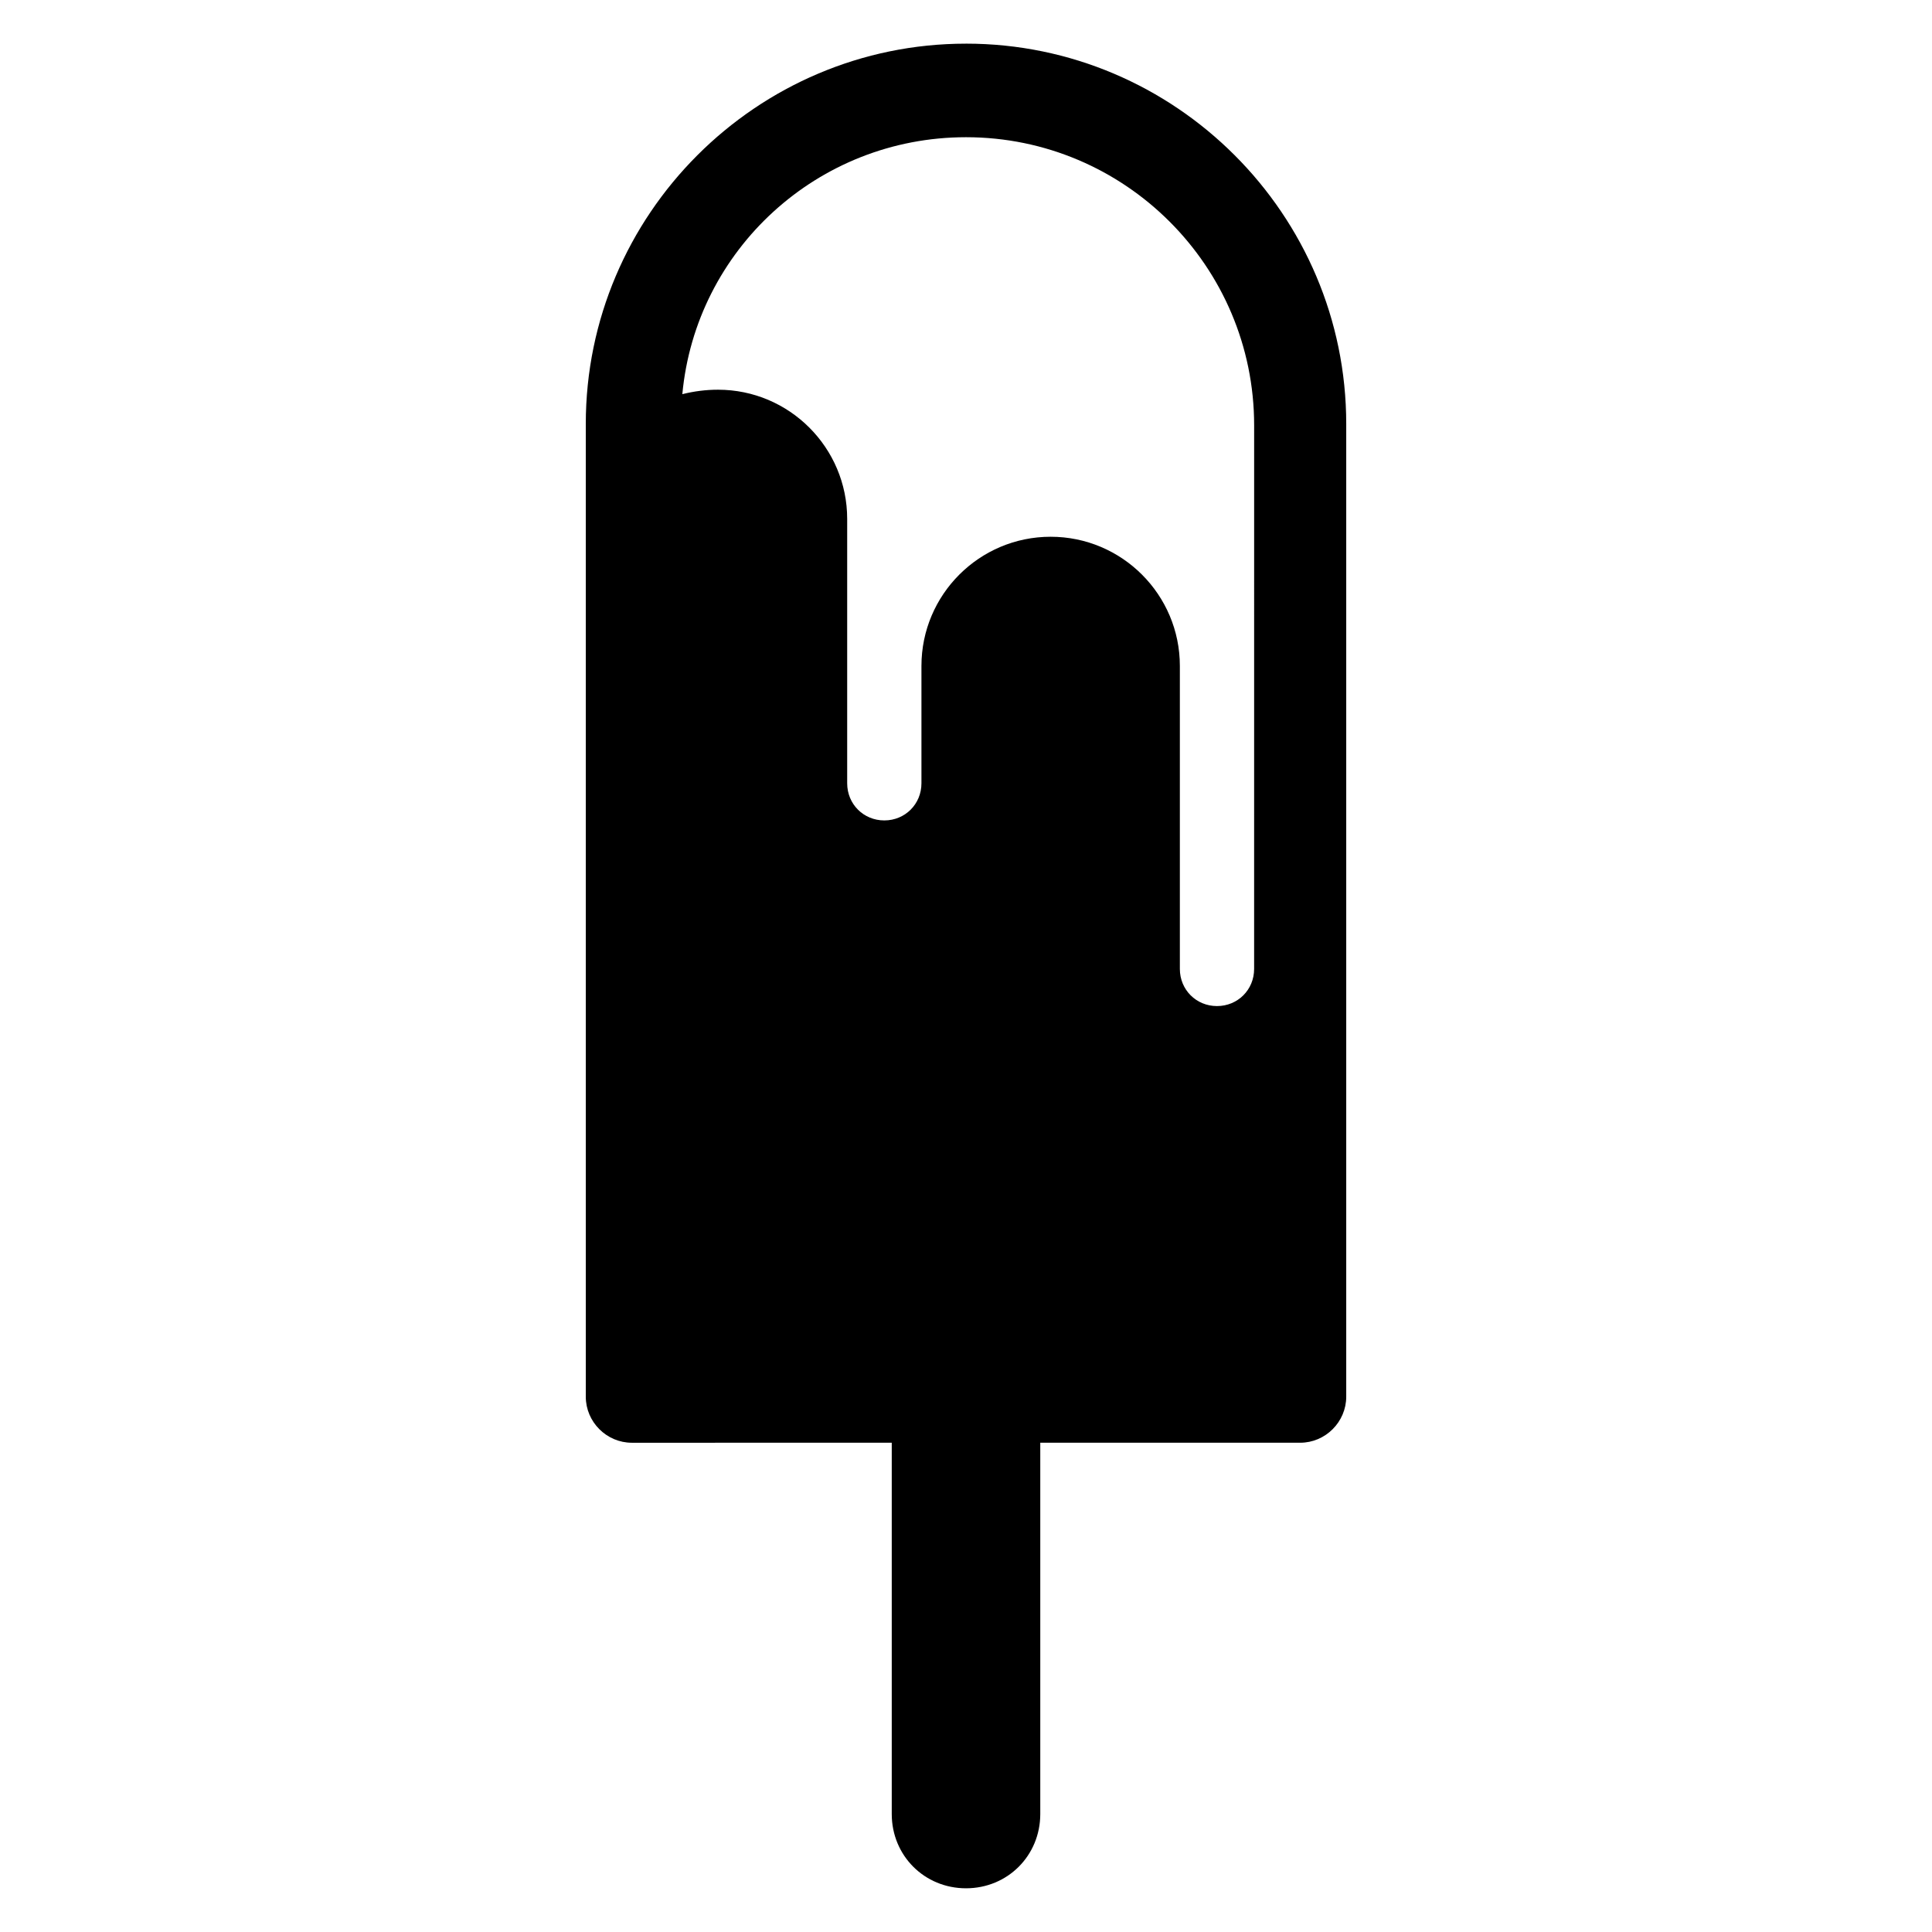 <?xml version="1.0" encoding="UTF-8"?>
<!-- Uploaded to: ICON Repo, www.svgrepo.com, Generator: ICON Repo Mixer Tools -->
<svg fill="#000000" width="800px" height="800px" version="1.1" viewBox="144 144 512 512" xmlns="http://www.w3.org/2000/svg">
 <path d="m400 155.57c-55.496 0-100.76 45.266-100.76 100.76v257.81c0 6.691 5.512 12.203 12.203 12.203l68.879-0.004v98.398c0 11.02 8.66 19.68 19.68 19.68s19.68-8.66 19.68-19.68v-98.398h68.879c6.691 0 12.203-5.512 12.203-12.203v-257.8c0-55.5-45.266-100.77-100.76-100.77zm76.355 245.21c0 5.512-4.328 9.84-9.84 9.84s-9.84-4.328-9.84-9.84v-80.293c0-18.895-15.352-34.242-34.242-34.242-18.895 0-34.242 15.352-34.242 34.242v31.094c0 5.512-4.328 9.84-9.84 9.84-5.512 0-9.84-4.328-9.84-9.84v-70.062c0-18.895-15.352-34.242-34.242-34.242-3.148 0-6.297 0.395-9.445 1.18 3.539-38.18 35.812-68.094 75.176-68.094 42.117 0 76.359 34.242 76.359 76.359z"/>
</svg>